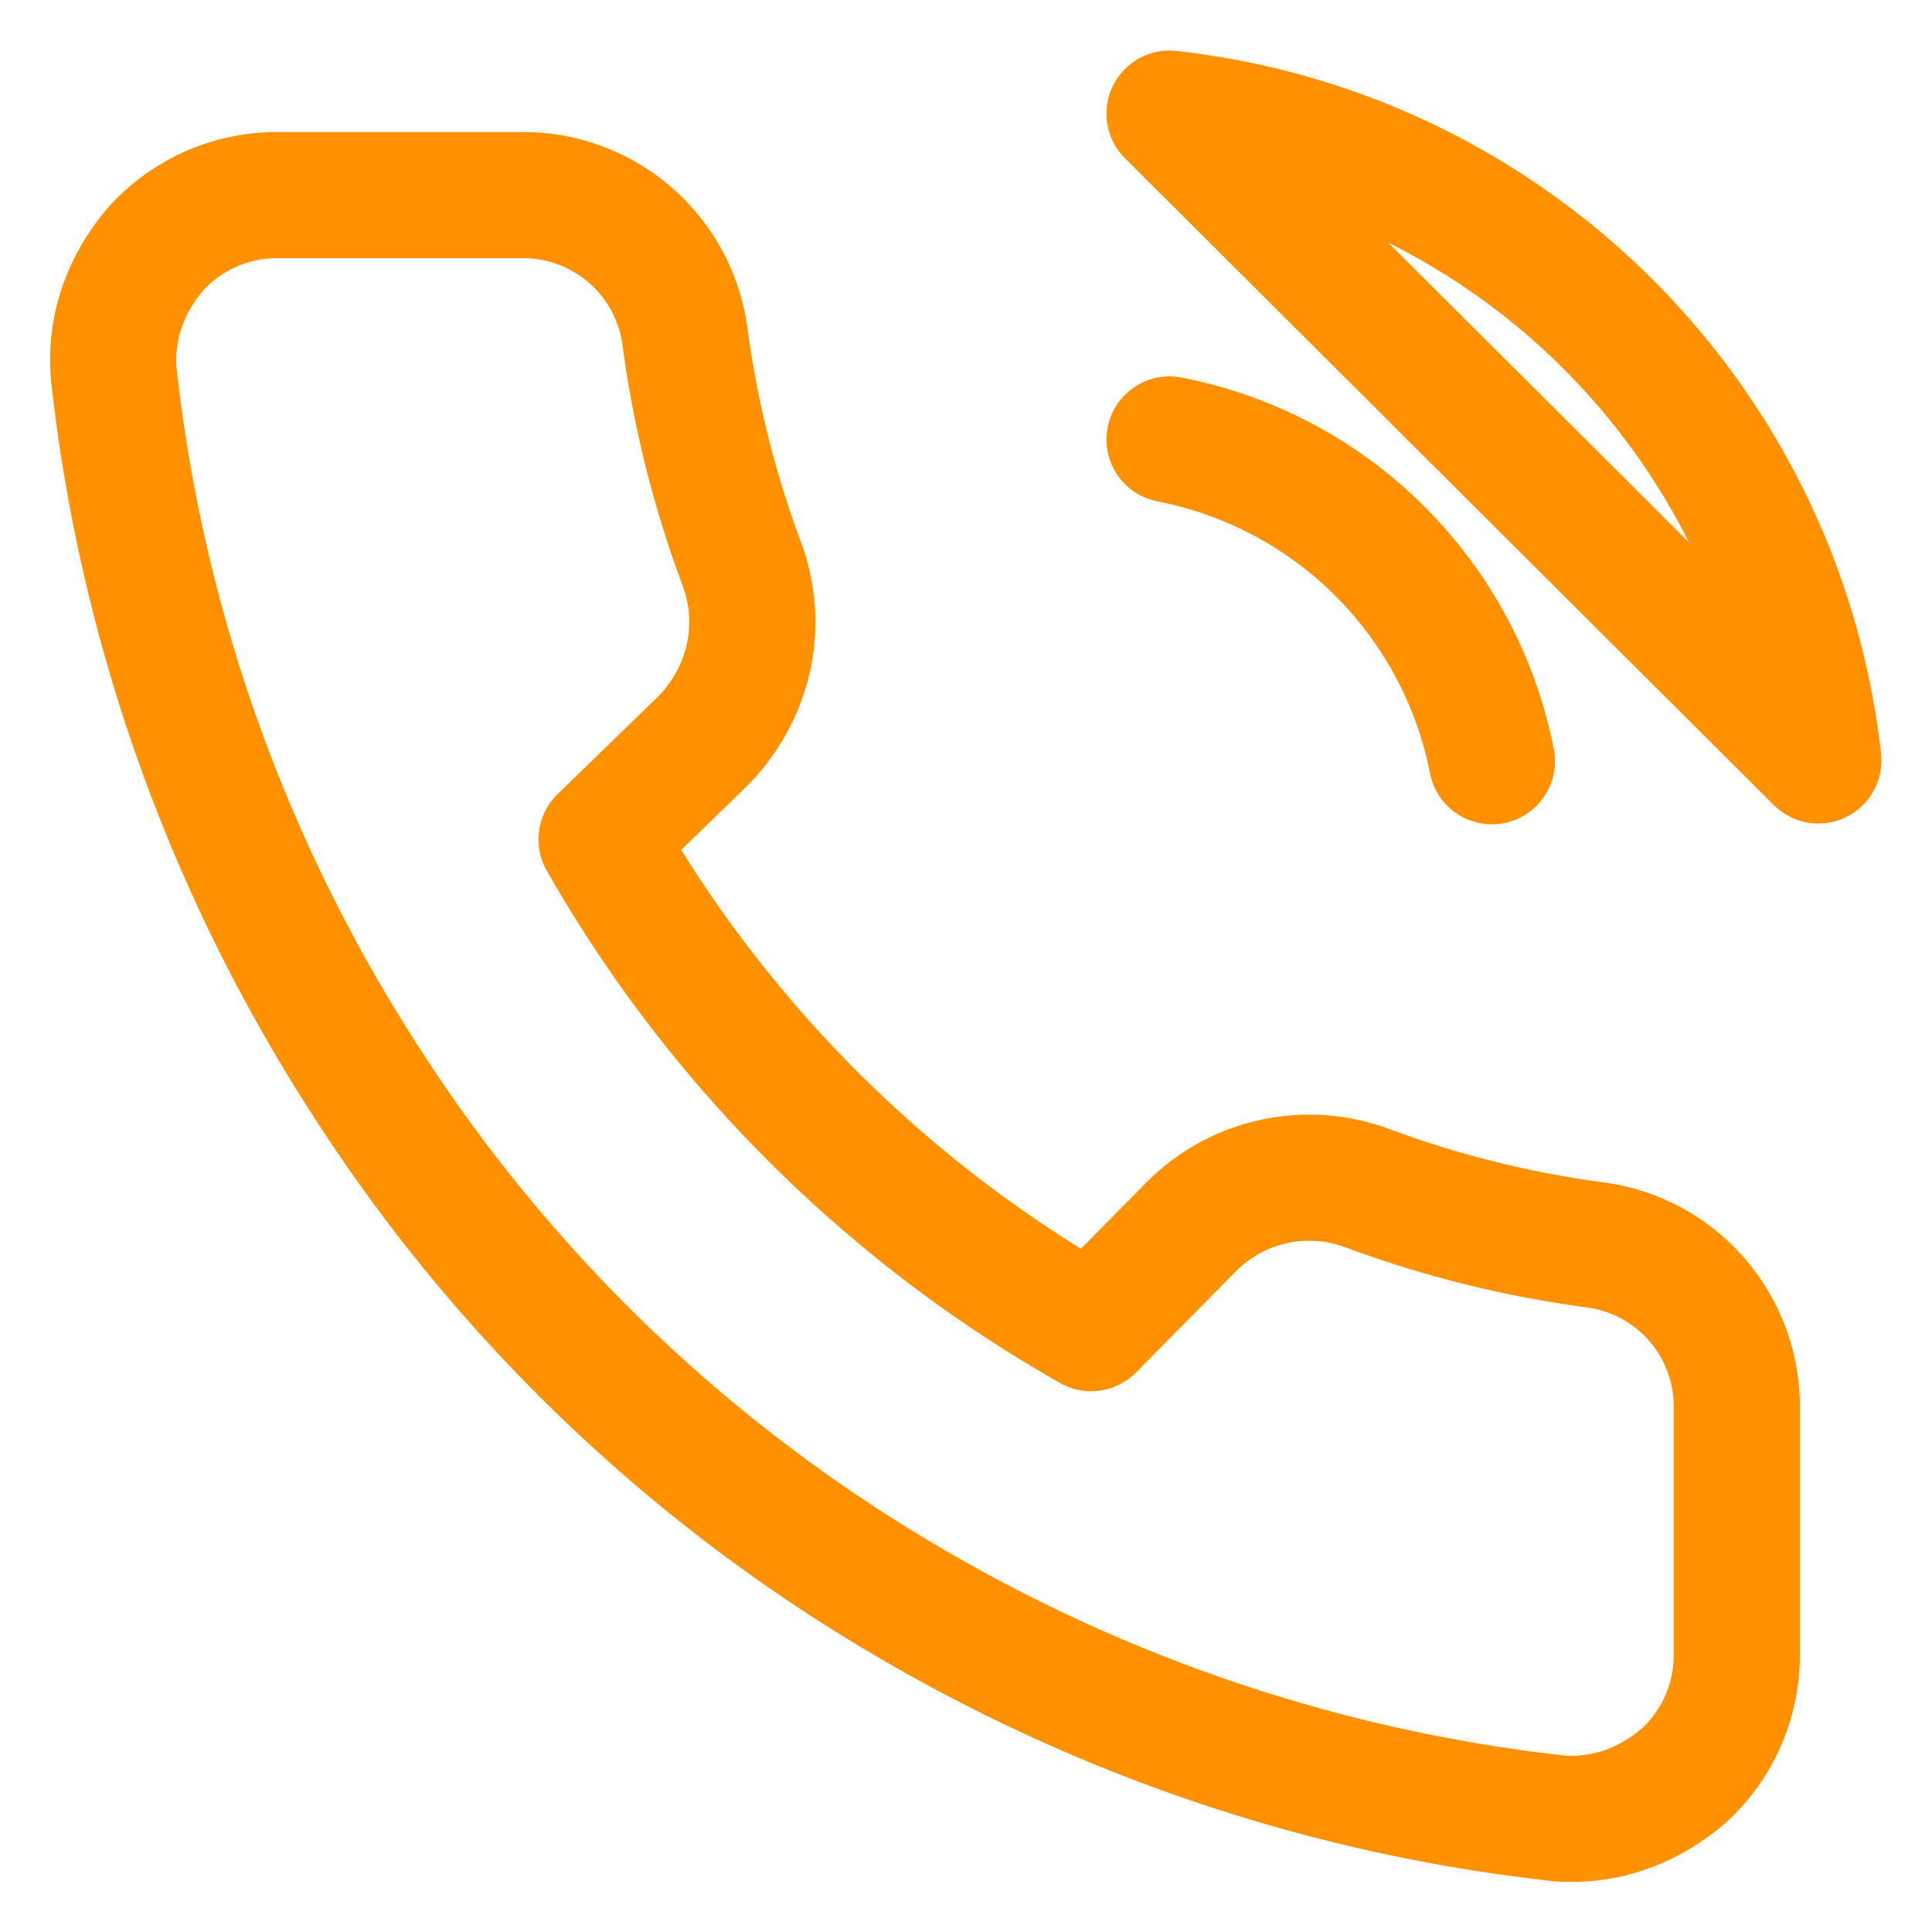 <svg xmlns="http://www.w3.org/2000/svg" width="34" height="34" viewBox="0 0 34 34"><g><g><g><path fill="none" stroke="#ff9100" stroke-linecap="round" stroke-linejoin="round" stroke-miterlimit="20" stroke-width="2.22" d="M30.564 29.122a2.864 2.864 0 0 1-.93 2.124c-.634.546-1.396.815-2.201.754C23 31.509 18.768 30 15 27.587A28.376 28.376 0 0 1 6.42 19C4 15.247 2.484 11 2 6.559c-.06-.802.207-1.559.751-2.191a2.874 2.874 0 0 1 2.119-.934h4.308a2.87 2.87 0 0 1 2.873 2.465 18.368 18.368 0 0 0 1.005 4.028c.395 1.073.142 2.229-.646 3.073l-1.824 1.772a22.956 22.956 0 0 0 8.617 8.601L21 21.553a2.93 2.93 0 0 1 3.058-.645c1.303.485 2.657.821 4.036 1.003a2.868 2.868 0 0 1 2.47 2.91zM20.582 2C26.585 2.666 31.326 7.392 32 13.382zm0 5.734a7.175 7.175 0 0 1 5.673 5.662"/></g></g></g></svg>